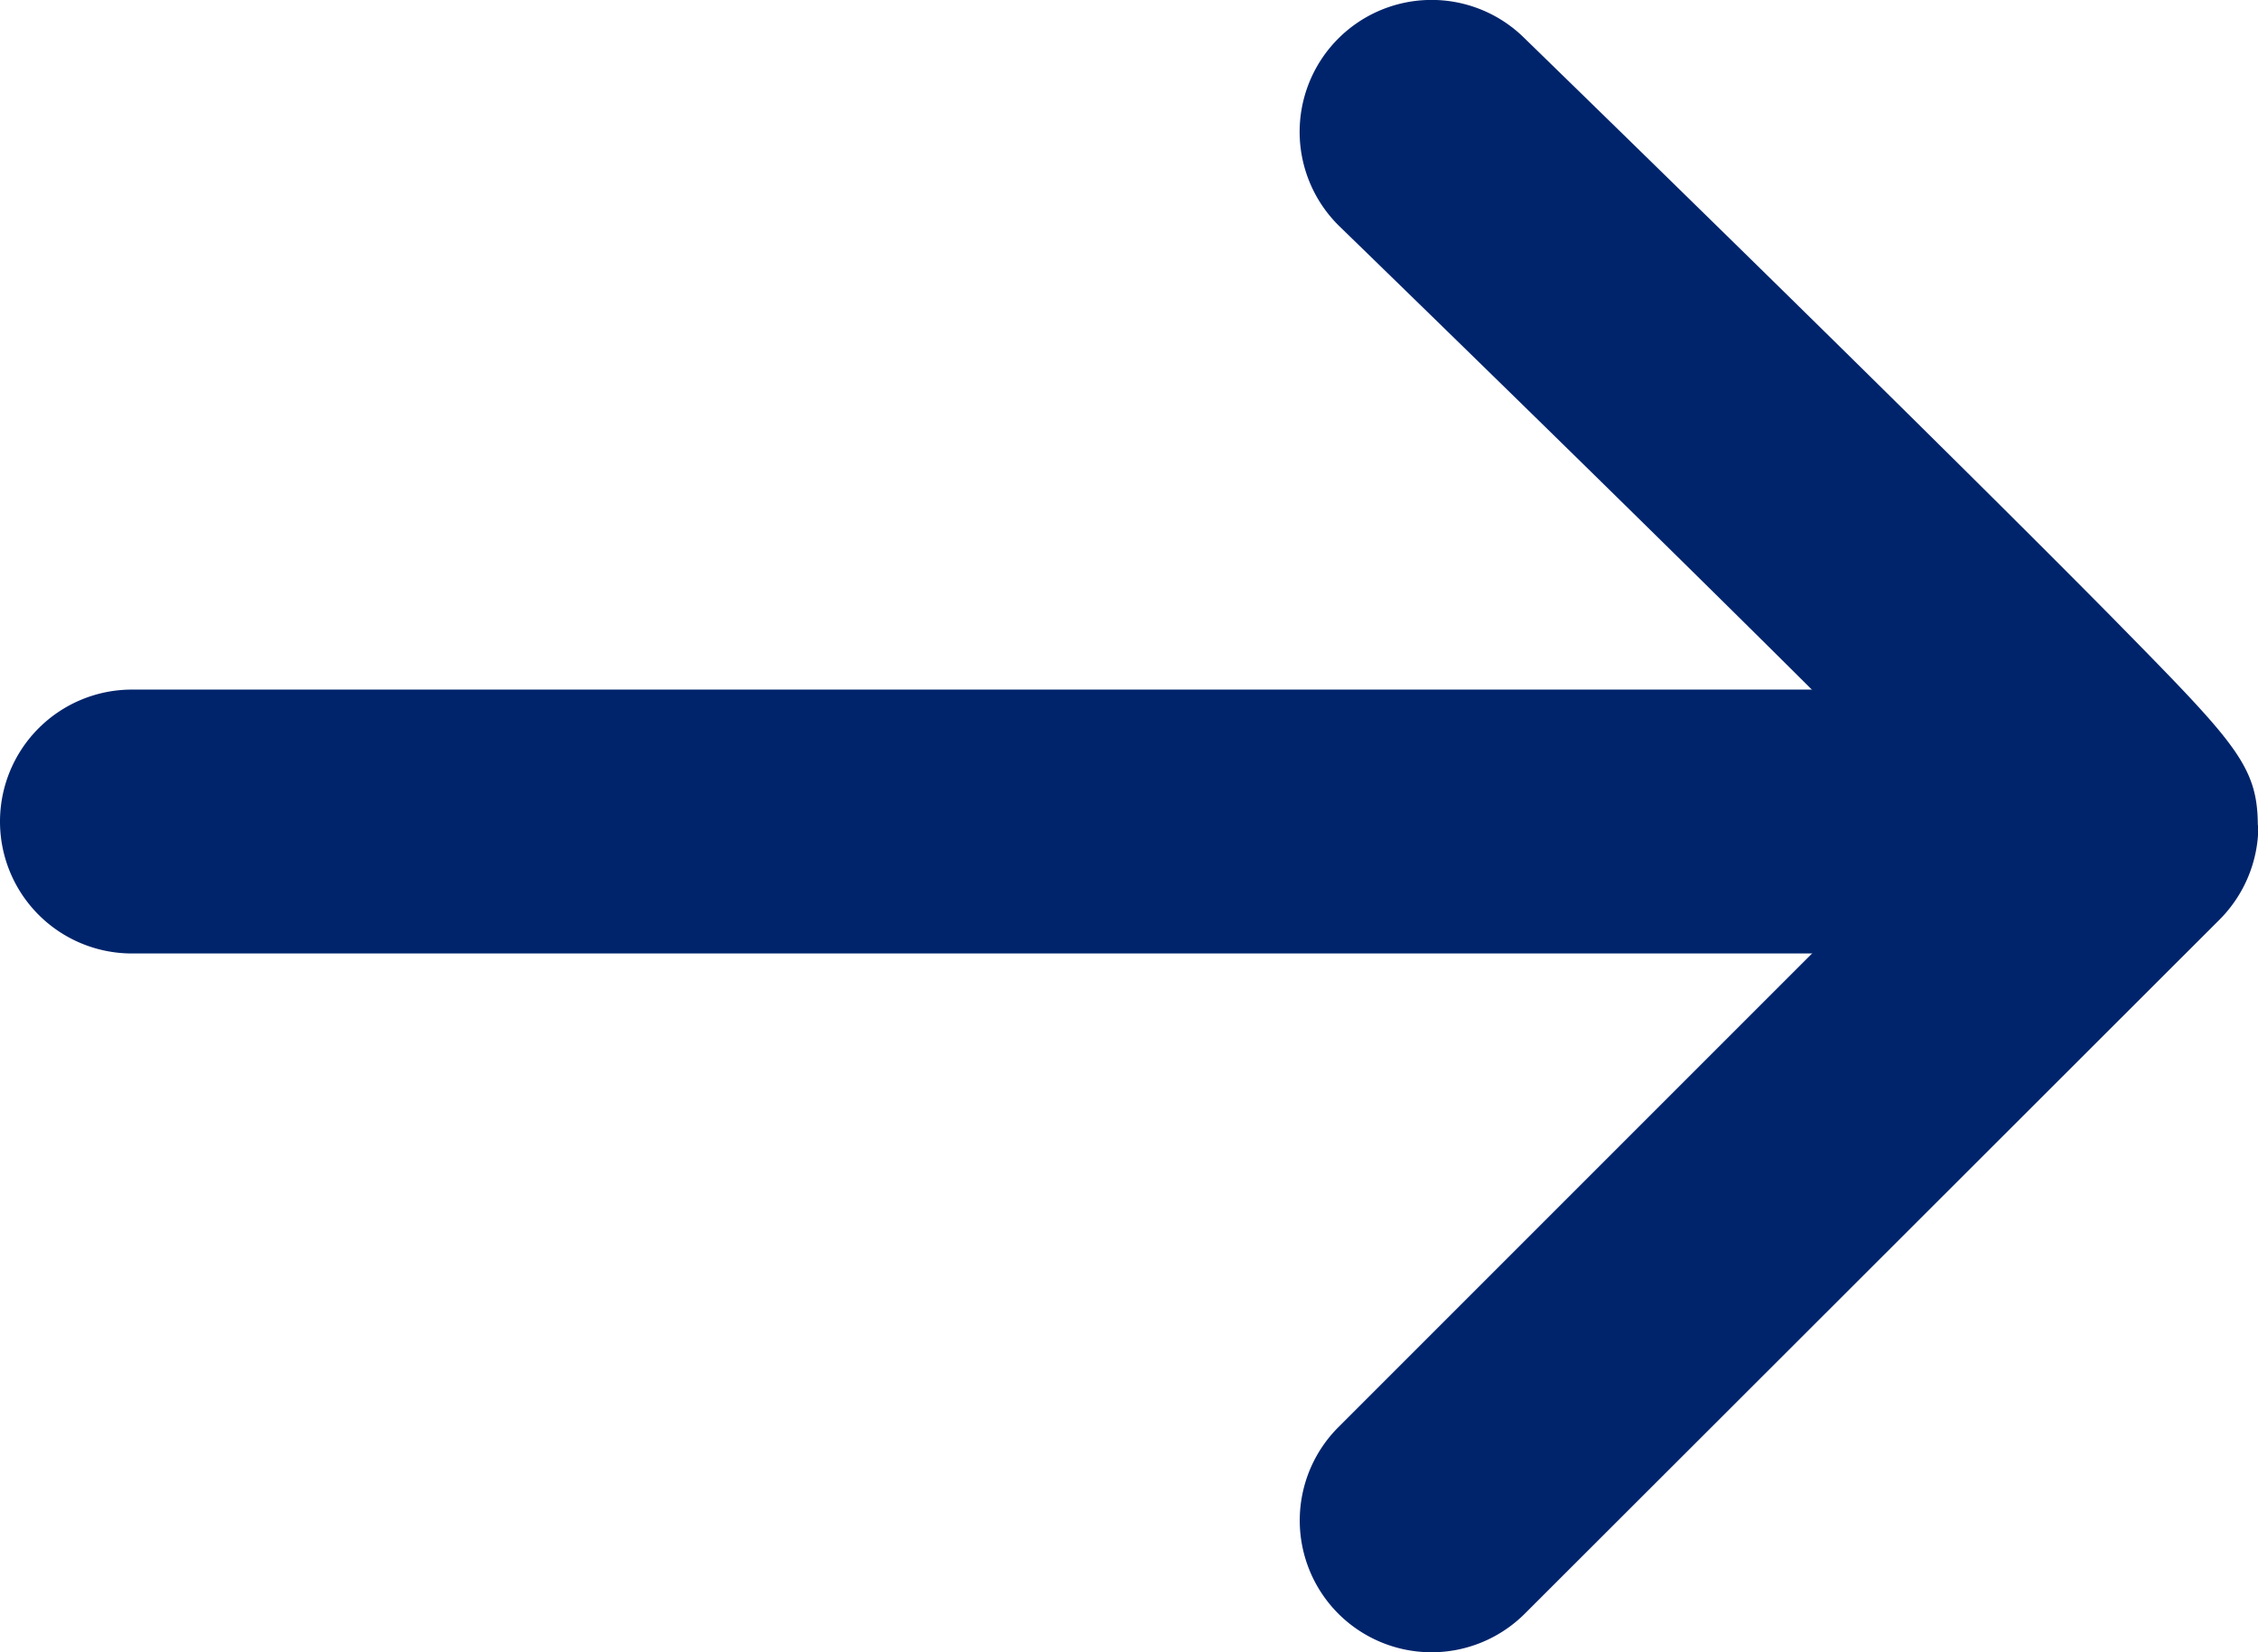 <svg xmlns="http://www.w3.org/2000/svg" width="12.836" height="9.393" viewBox="0 0 12.836 9.393"><g transform="translate(0.75 8.643) rotate(-90)"><path d="M3.948,4.7a.755.755,0,0,1-.532-.22L-.53.53A.75.75,0,0,1-.53-.53.75.75,0,0,1,.53-.53L3.97,2.91c.717-.7,2.121-2.131,3.385-3.432A.75.75,0,0,1,8.416-.538.75.75,0,0,1,8.431.523c-.01.01-.972,1-1.935,1.977-.567.575-1.024,1.034-1.358,1.364-.713.7-.842.831-1.184.833Z" transform="translate(0 7.388)" fill="#00246b"/><path d="M0,11.58a.75.75,0,0,1-.75-.75V0A.75.75,0,0,1,0-.75.75.75,0,0,1,.75,0V10.83A.75.75,0,0,1,0,11.58Z" transform="translate(3.973)" fill="#00246b"/></g></svg>